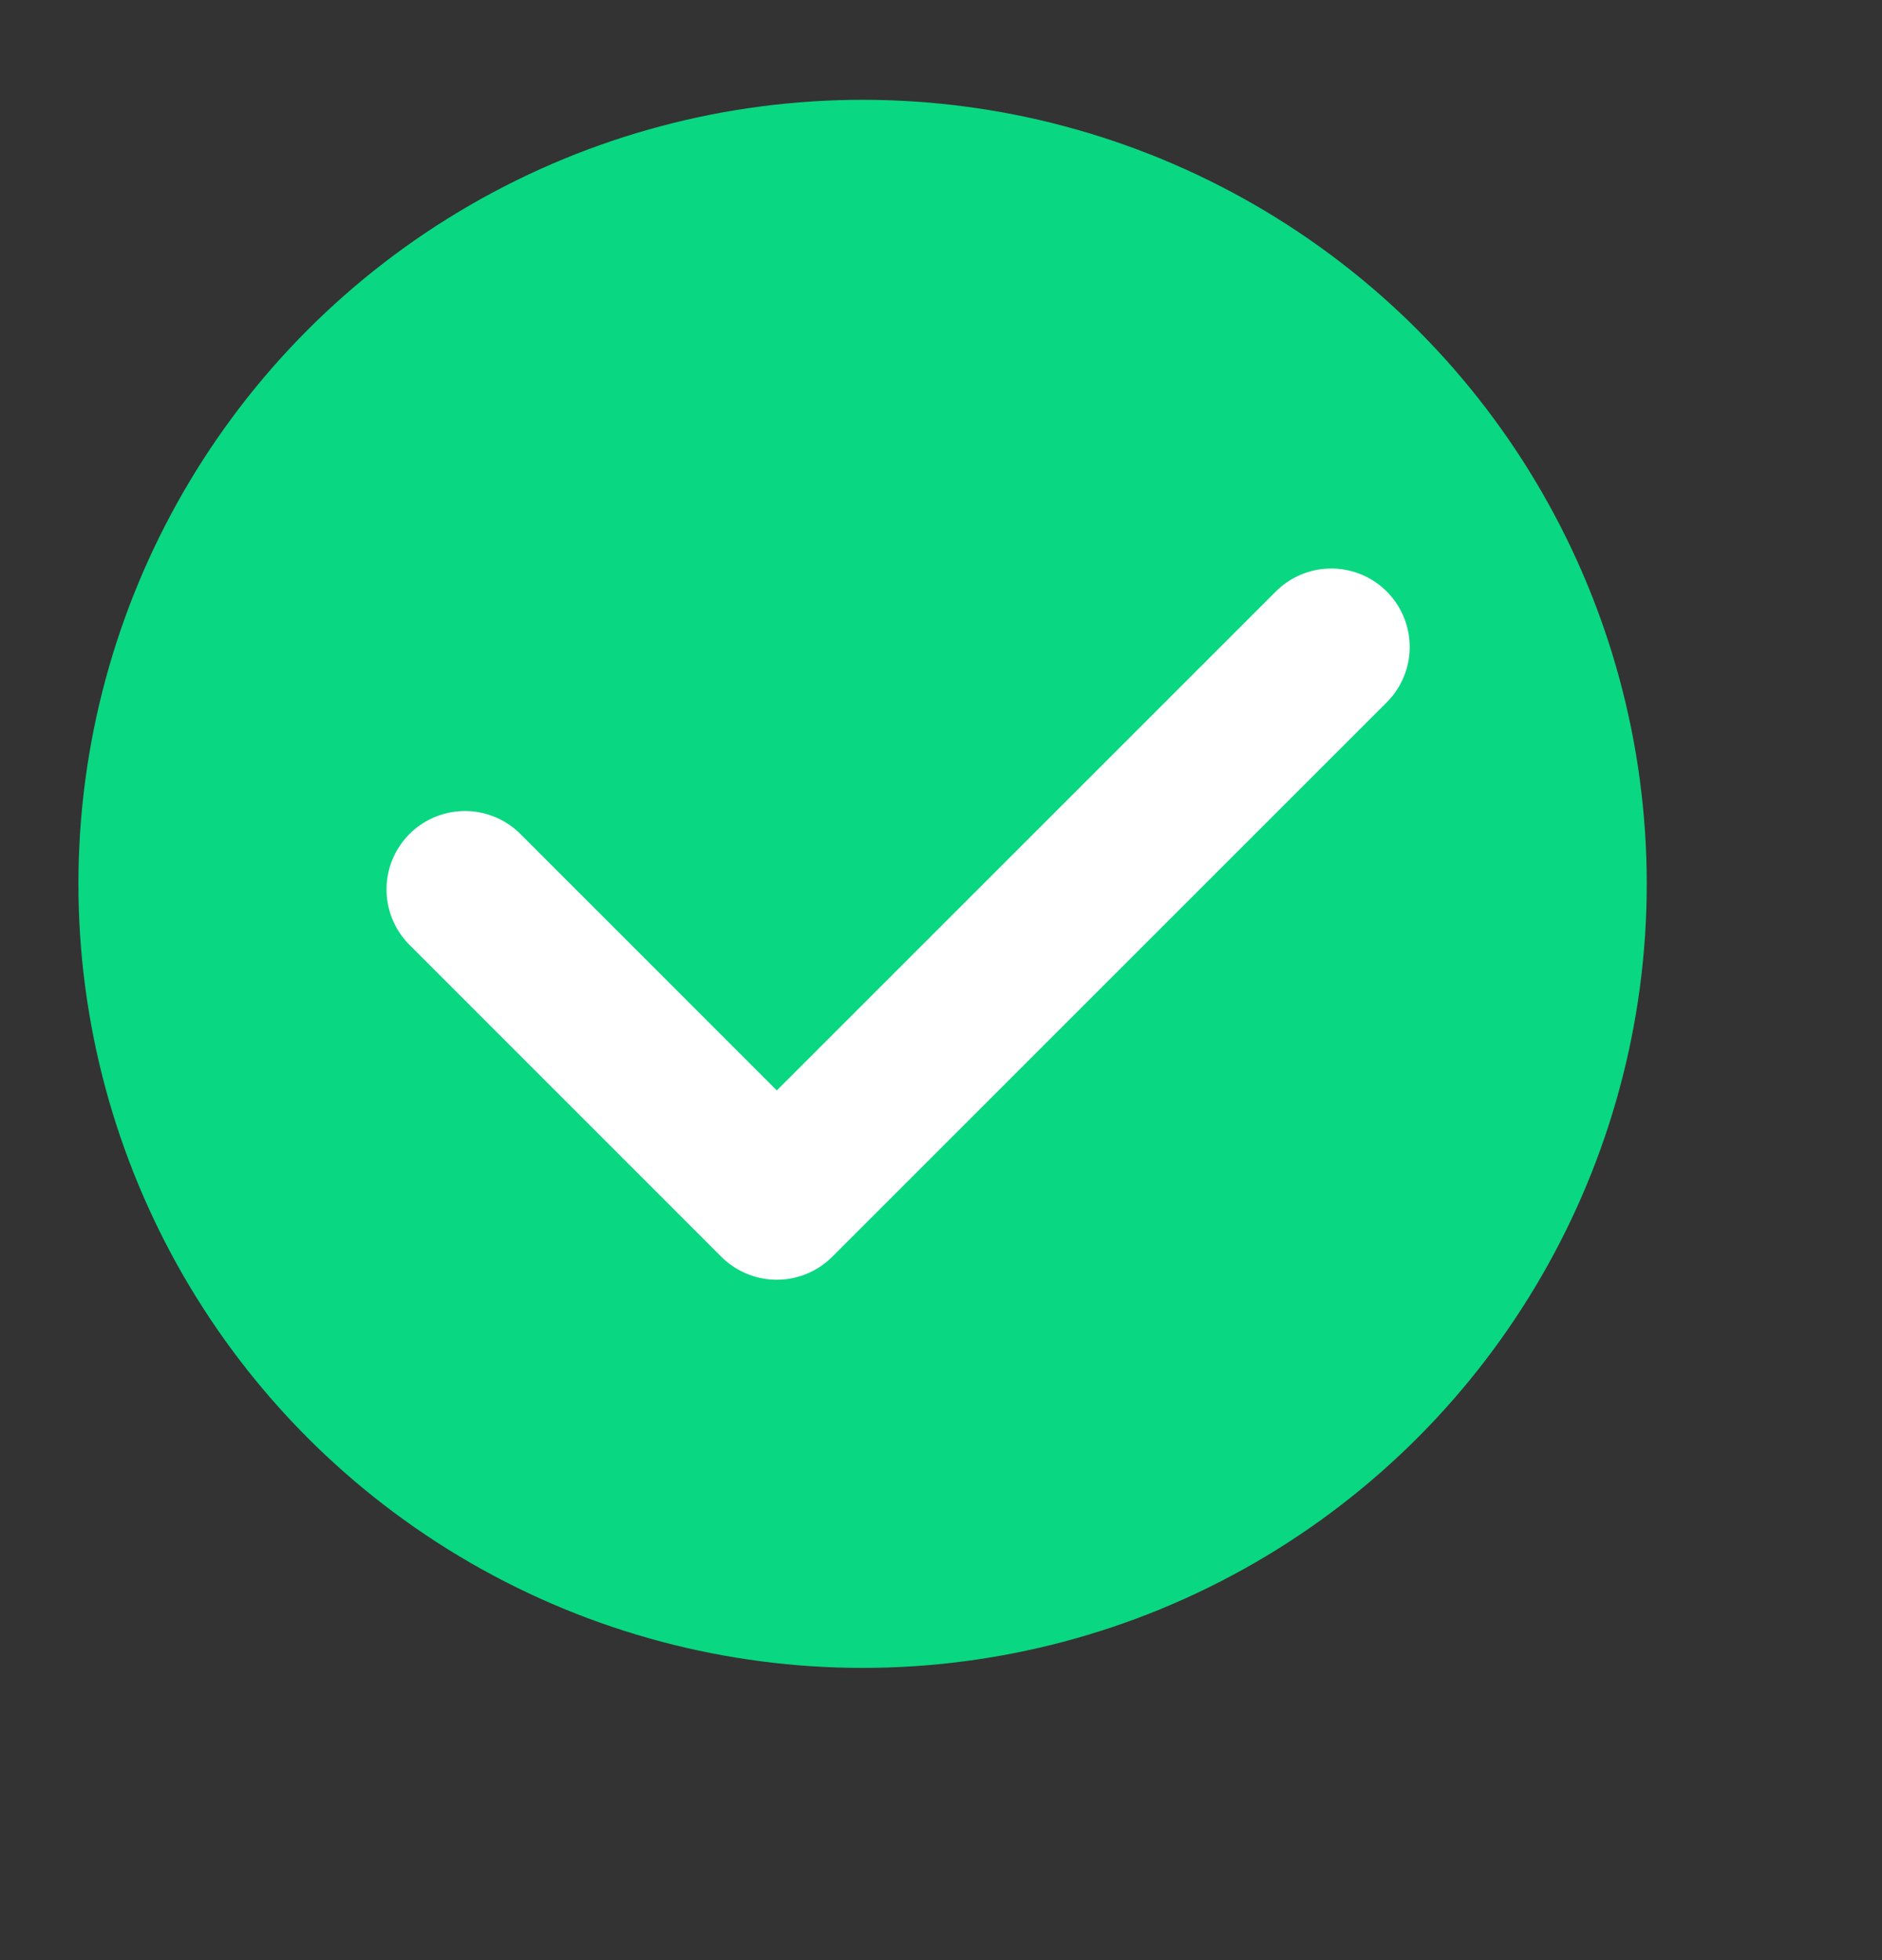 <svg width="24" height="25" viewBox="0 0 24 25" fill="none" xmlns="http://www.w3.org/2000/svg">
<rect x="0" y="0" width="24" height="25" fill="#333333" stroke="none"/>
<circle cx="11" cy="11.273" r="10" fill="#0AD781"/>
<path d="M5.929 11.344L9.906 15.322L16.977 8.251" stroke="white" stroke-width="2" stroke-linecap="round" stroke-linejoin="round"/>
</svg>
